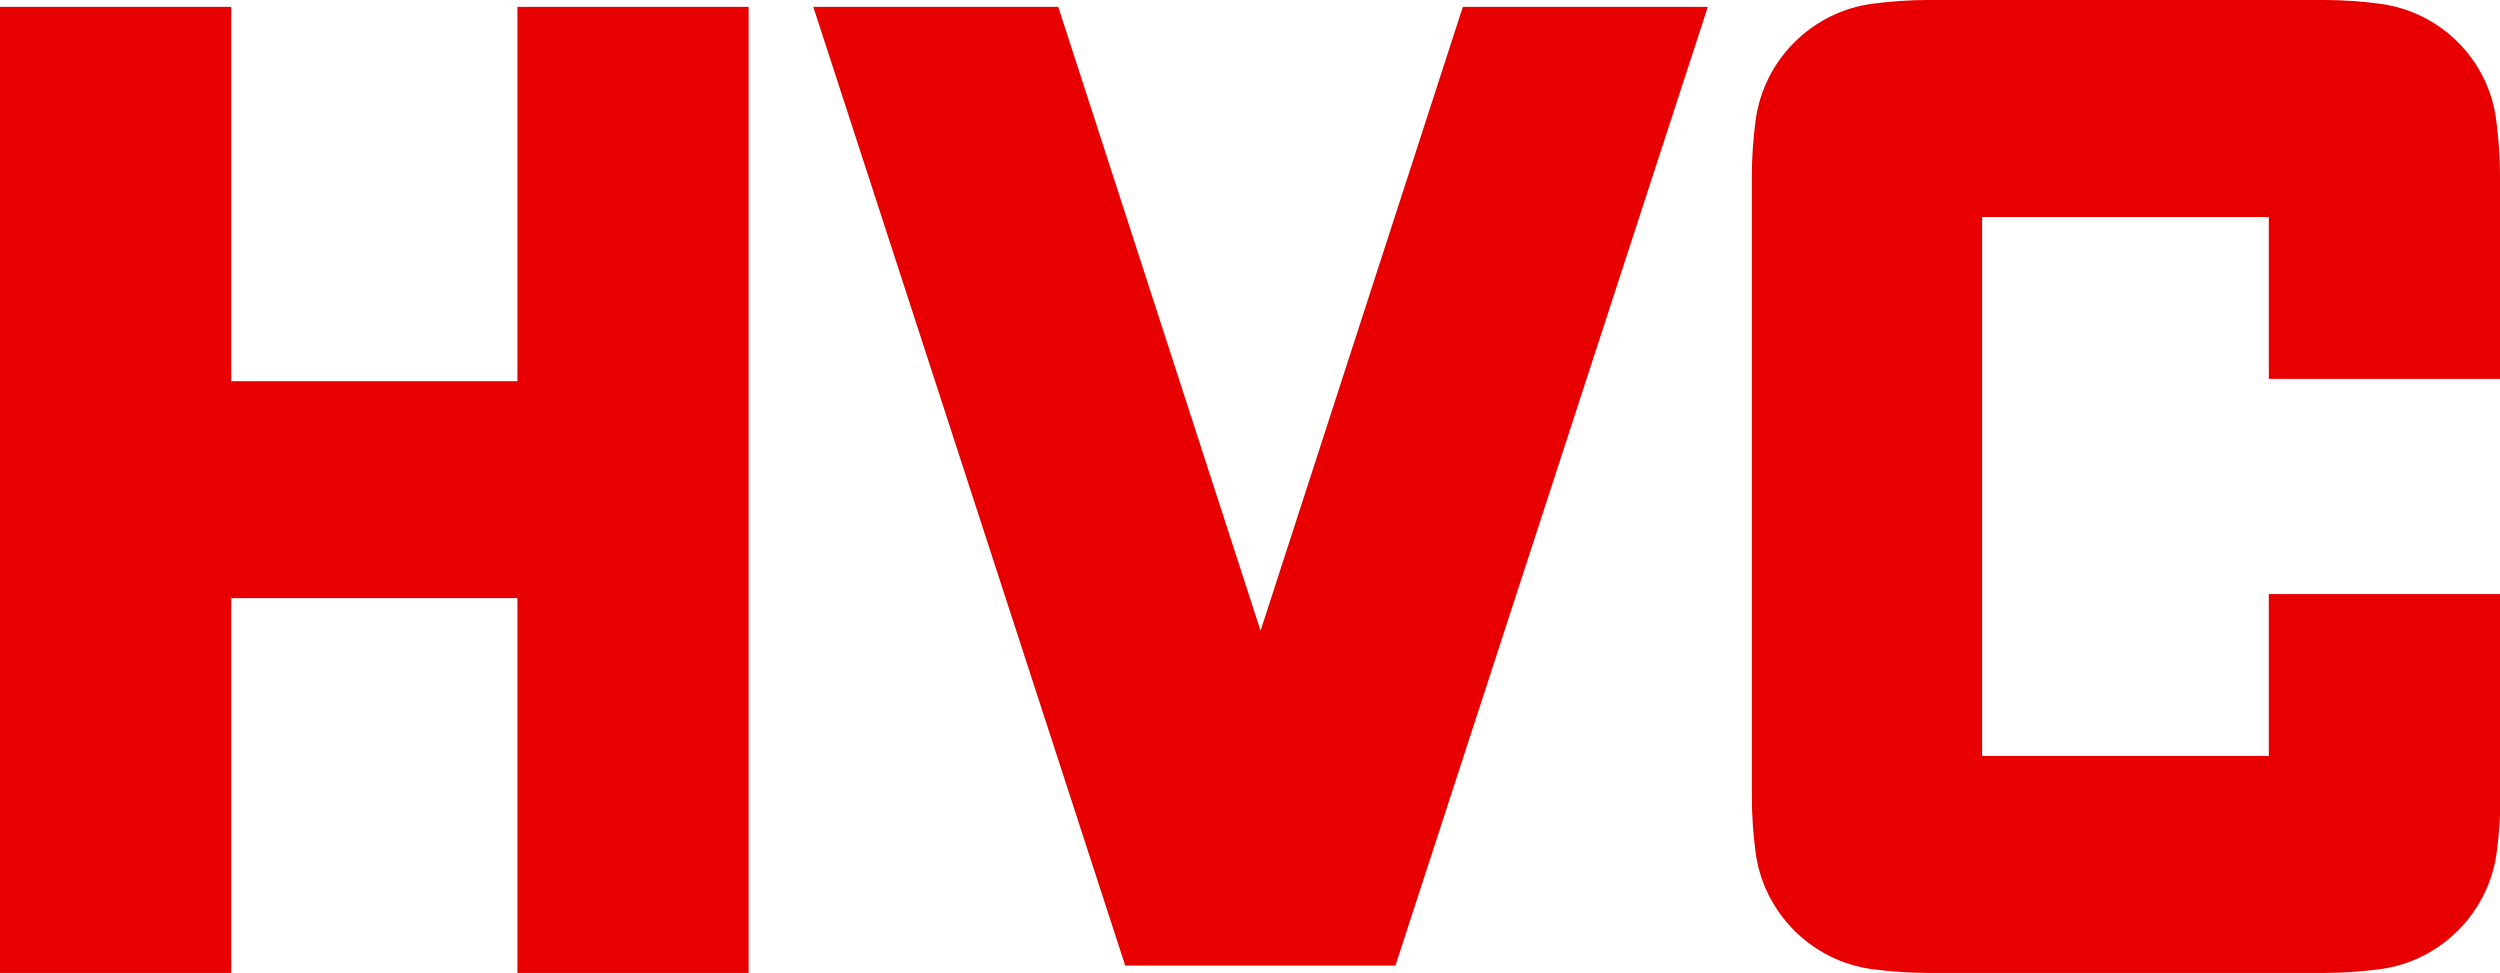<?xml version="1.0" encoding="utf-8"?>
<!-- Generator: Adobe Illustrator 21.0.0, SVG Export Plug-In . SVG Version: 6.00 Build 0)  -->
<svg version="1.1" id="圖層_1" xmlns="http://www.w3.org/2000/svg" xmlns:xlink="http://www.w3.org/1999/xlink" x="0px" y="0px"
	 viewBox="0 0 545 212.1" style="enable-background:new 0 0 545 212.1;" xml:space="preserve">
<style type="text/css">
	.st0{fill-rule:evenodd;clip-rule:evenodd;fill:#E80000;}
</style>
<polygon class="st0" points="318.9,1.5 274.8,137.5 230.7,1.5 177.3,1.5 245.3,210.5 304.2,210.5 372.3,1.5 318.9,1.5 "/>
<path class="st0" d="M545,129.5h-50.4v35.3h-62.5V47.3h62.5v35.3H545V38.3c0-4-0.3-8-0.8-11.9C542.6,13,532,2.5,518.7,0.8
	c-3.9-0.5-7.9-0.8-11.9-0.8h-86.6c-4,0-8,0.3-11.9,0.8c-13.3,1.7-23.9,12.3-25.6,25.6c-0.5,3.9-0.8,7.9-0.8,11.9v135.5
	c0,4,0.3,8,0.8,11.9c1.7,13.3,12.3,23.9,25.6,25.6c3.9,0.5,7.9,0.8,11.9,0.8h86.6c4,0,8-0.3,11.9-0.8c13.3-1.7,23.9-12.3,25.6-25.6
	c0.5-3.9,0.8-7.9,0.8-11.9V129.5L545,129.5z"/>
<polygon class="st0" points="112.8,1.5 112.8,83.1 50.4,83.1 50.4,1.5 0,1.5 0,212.1 50.4,212.1 50.4,130.4 112.8,130.4 
	112.8,212.1 163.2,212.1 163.2,1.5 "/>
</svg>
